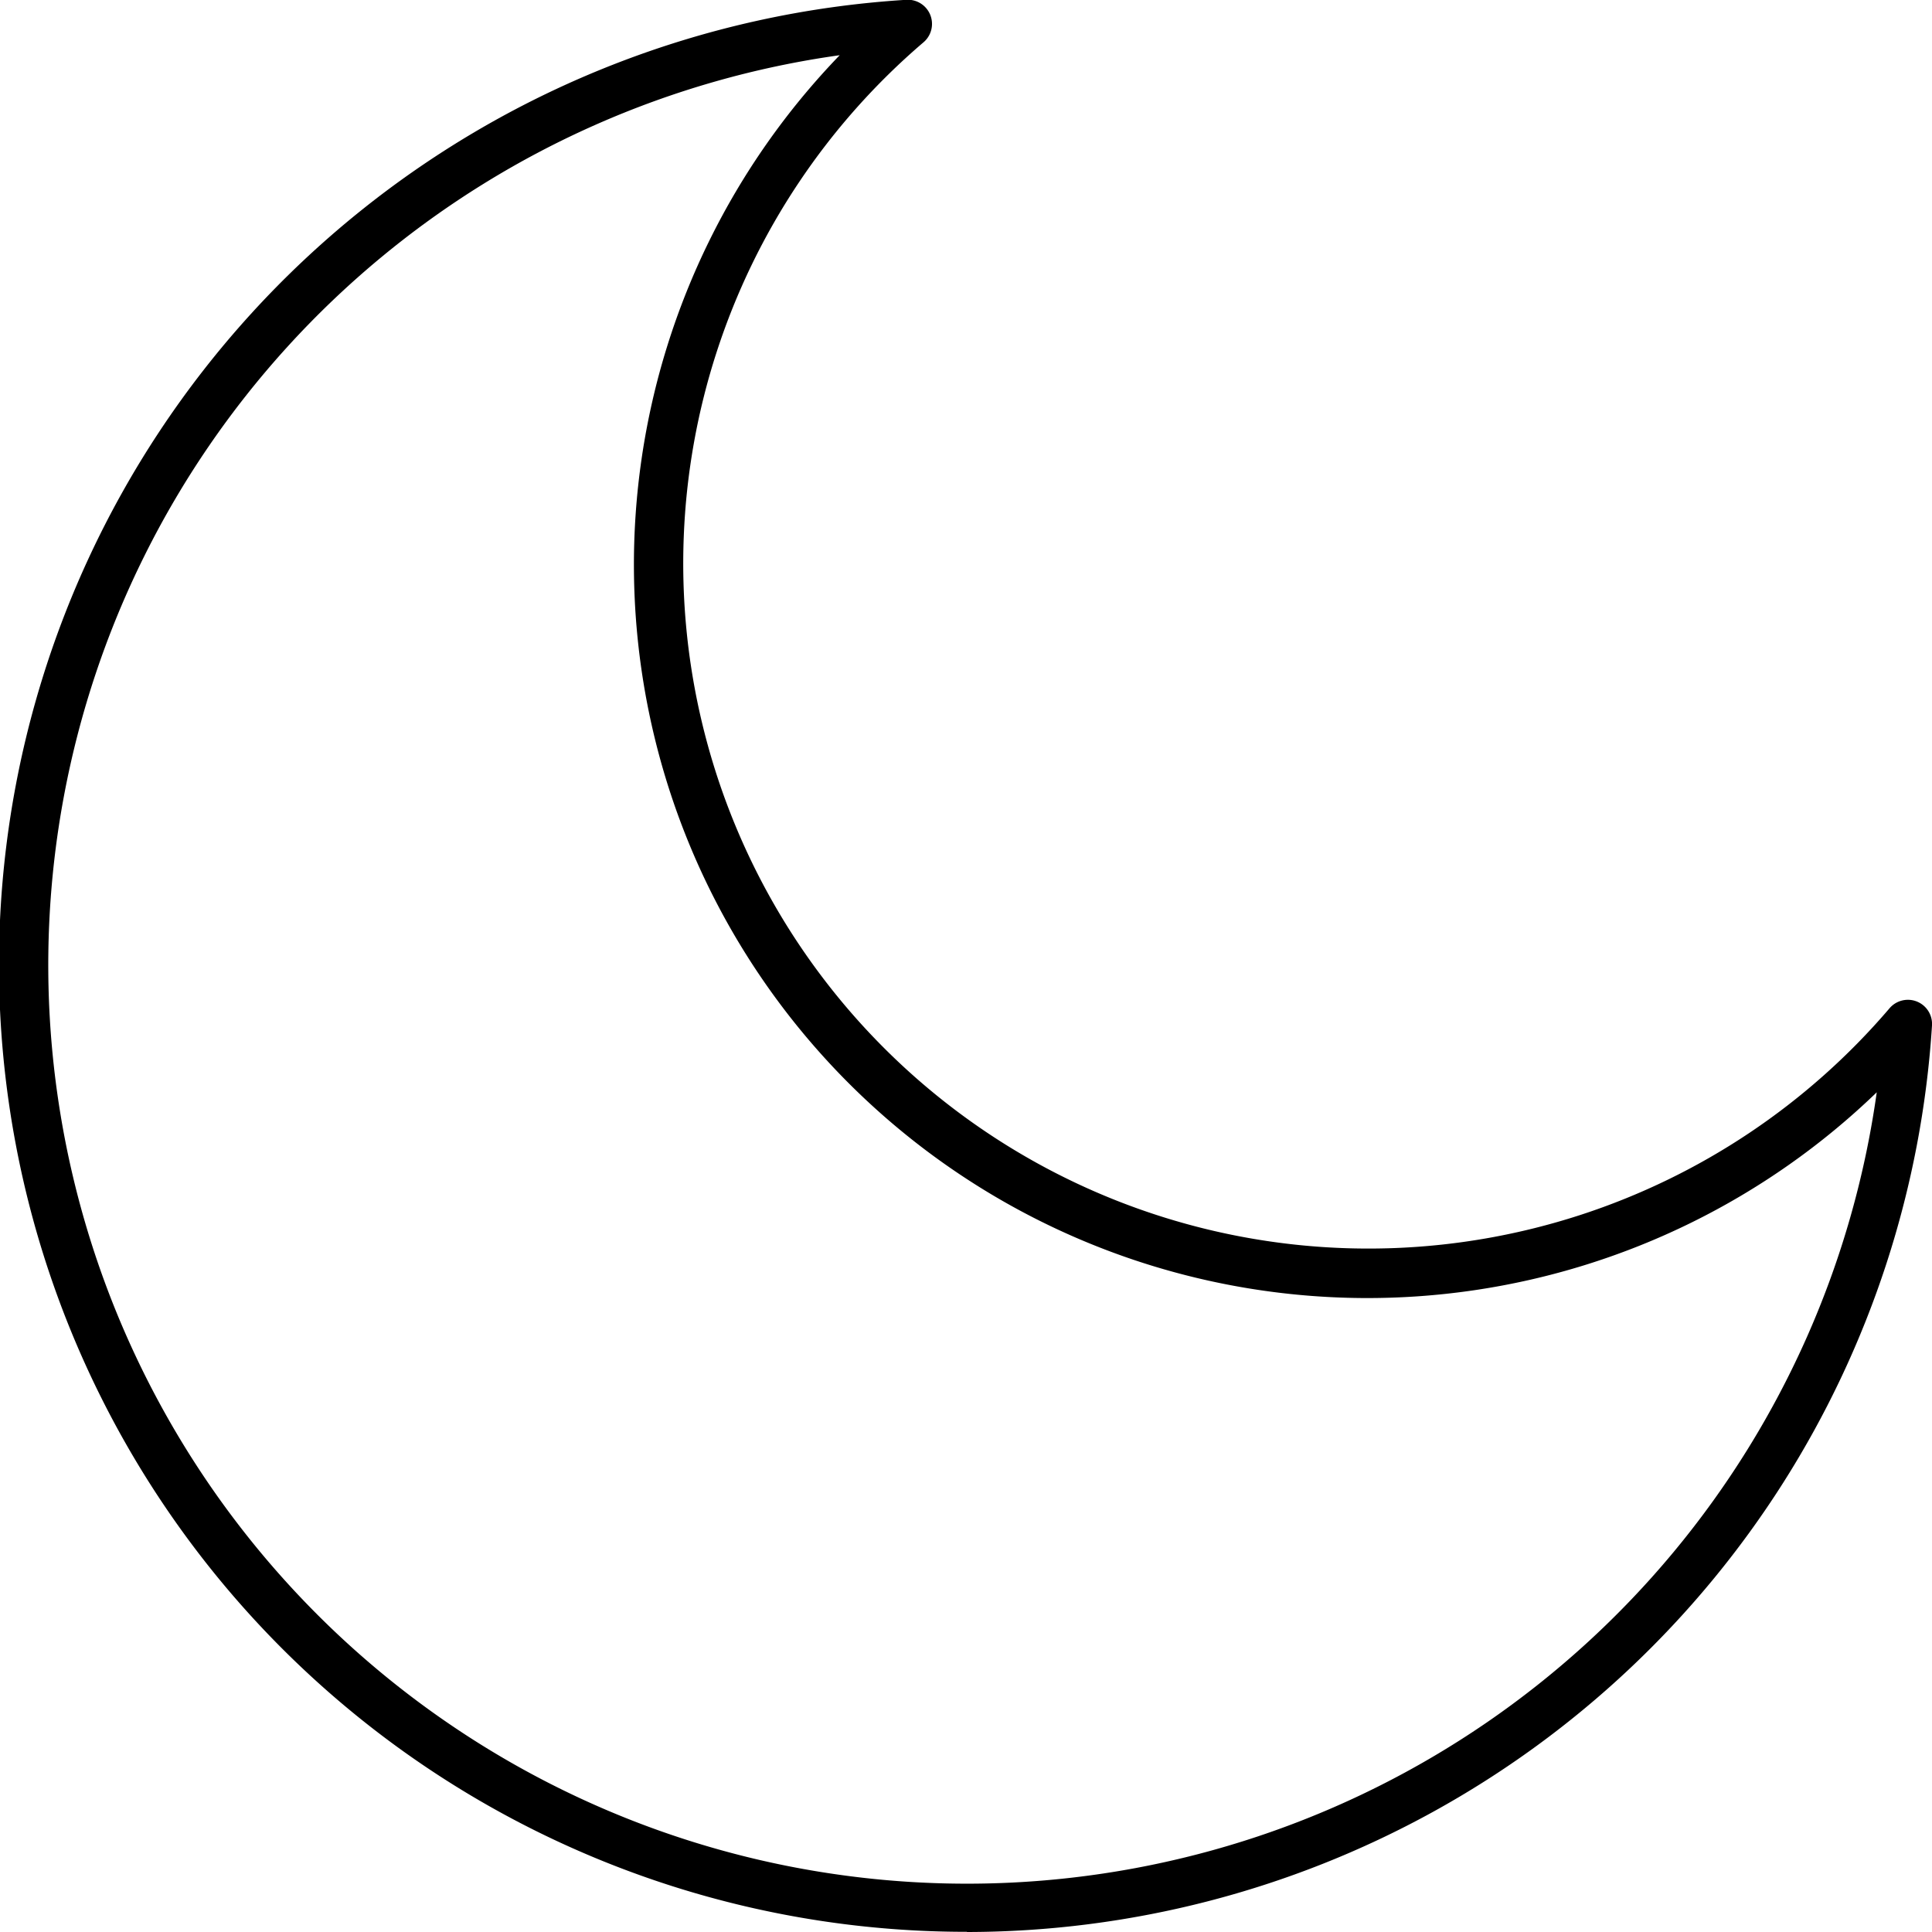 <svg xmlns="http://www.w3.org/2000/svg" width="40" height="40" viewBox="0 0 40 40">
  <g id="noun-moon-6332492" transform="translate(-10 -10)">
    <path id="Path_77773" data-name="Path 77773" d="M30.021,50A20.042,20.042,0,0,0,50,31.231a.5.5,0,0,0-.88-.355,14.186,14.186,0,1,1-20-20,.5.5,0,0,0-.355-.88,20.019,20.019,0,0,0,1.253,40ZM27.385,11.143A15.185,15.185,0,0,0,48.856,32.615,19.02,19.02,0,1,1,27.385,11.143Z"/>
  </g>
</svg>
